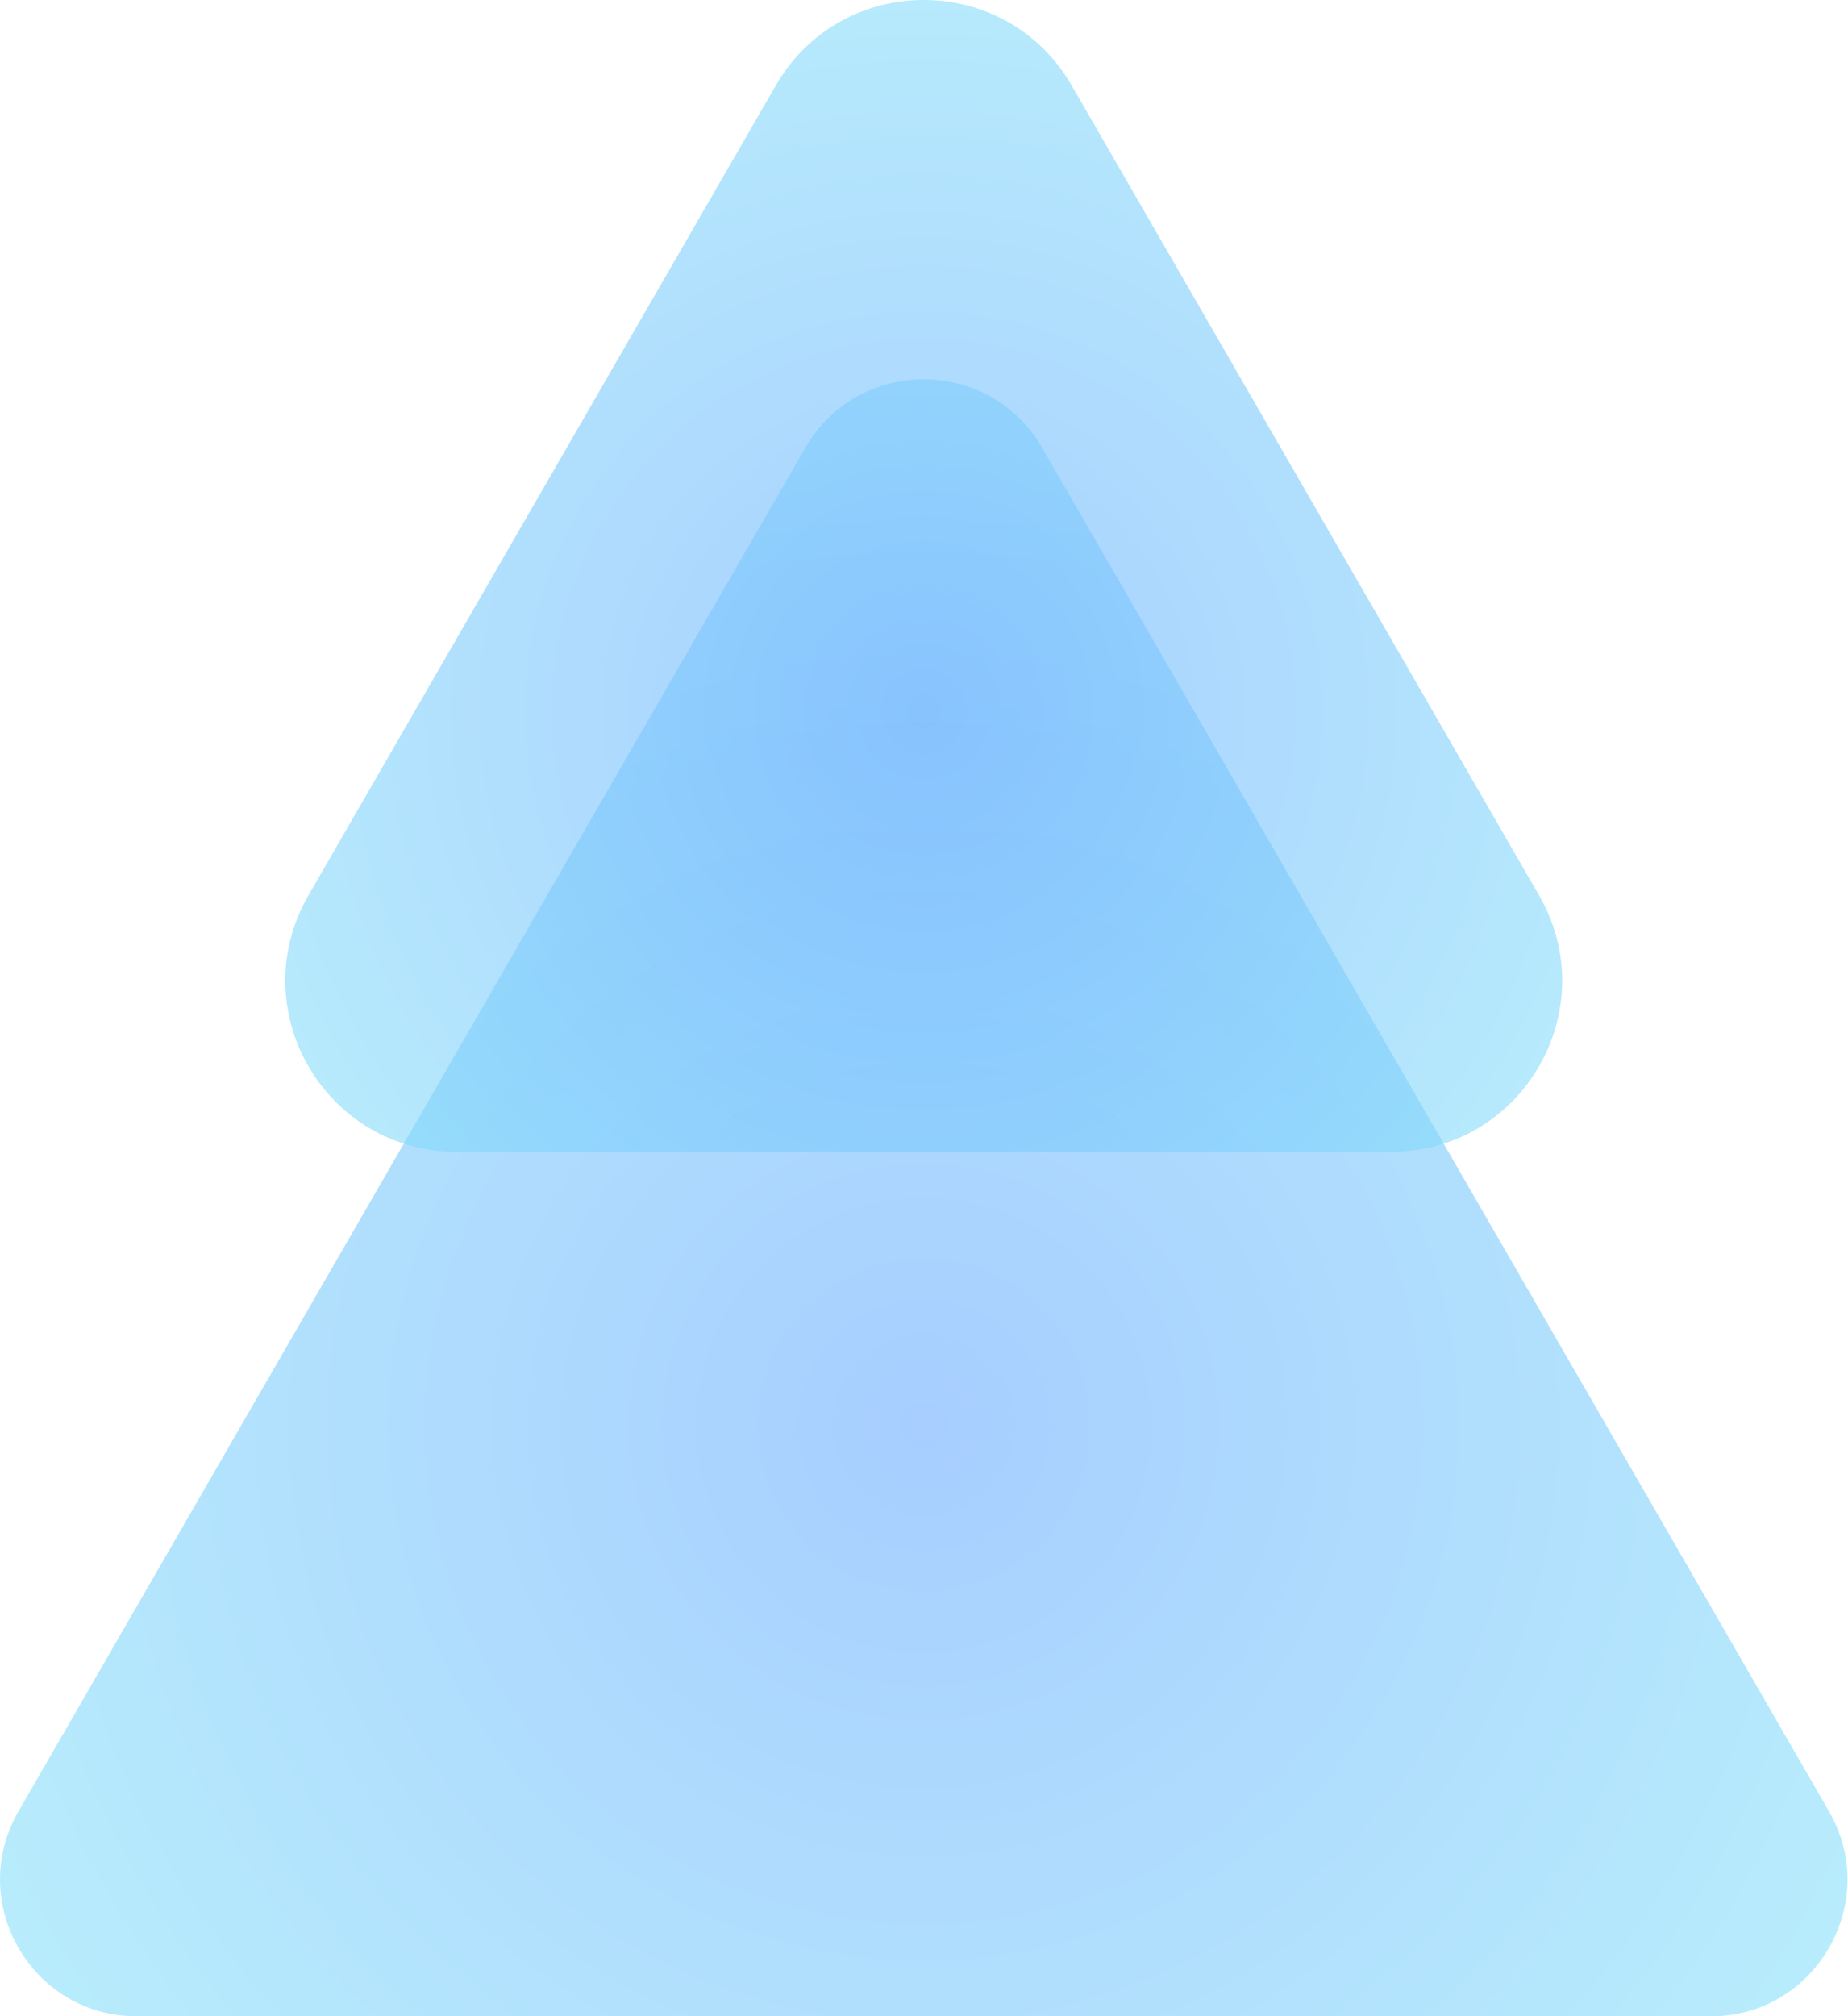 <?xml version="1.0" encoding="UTF-8"?> <svg xmlns="http://www.w3.org/2000/svg" width="541" height="590" viewBox="0 0 541 590" fill="none"><path d="M235.781 131C251.177 104.333 289.667 104.333 305.063 131L535.426 530C550.822 556.667 531.577 590 500.785 590H40.06C9.268 590 -9.977 556.667 5.419 530L235.781 131Z" fill="url(#paint0_radial_104_105)" fill-opacity="0.6"></path><path d="M227.121 25C246.366 -8.333 294.479 -8.333 313.724 25L450.556 262C469.801 295.333 445.745 337 407.255 337H133.59C95.1 337 71.044 295.333 90.289 262L227.121 25Z" fill="url(#paint1_radial_104_105)" fill-opacity="0.6"></path><defs><radialGradient id="paint0_radial_104_105" cx="0" cy="0" r="1" gradientUnits="userSpaceOnUse" gradientTransform="translate(270.422 417) rotate(90) scale(346 346)"><stop stop-color="#6CADFF"></stop><stop offset="1" stop-color="#8CE7F9"></stop></radialGradient><radialGradient id="paint1_radial_104_105" cx="0" cy="0" r="1" gradientUnits="userSpaceOnUse" gradientTransform="translate(270.422 208) rotate(90) scale(258 258)"><stop stop-color="#6CADFF"></stop><stop offset="1" stop-color="#8CE7F9"></stop></radialGradient></defs></svg> 